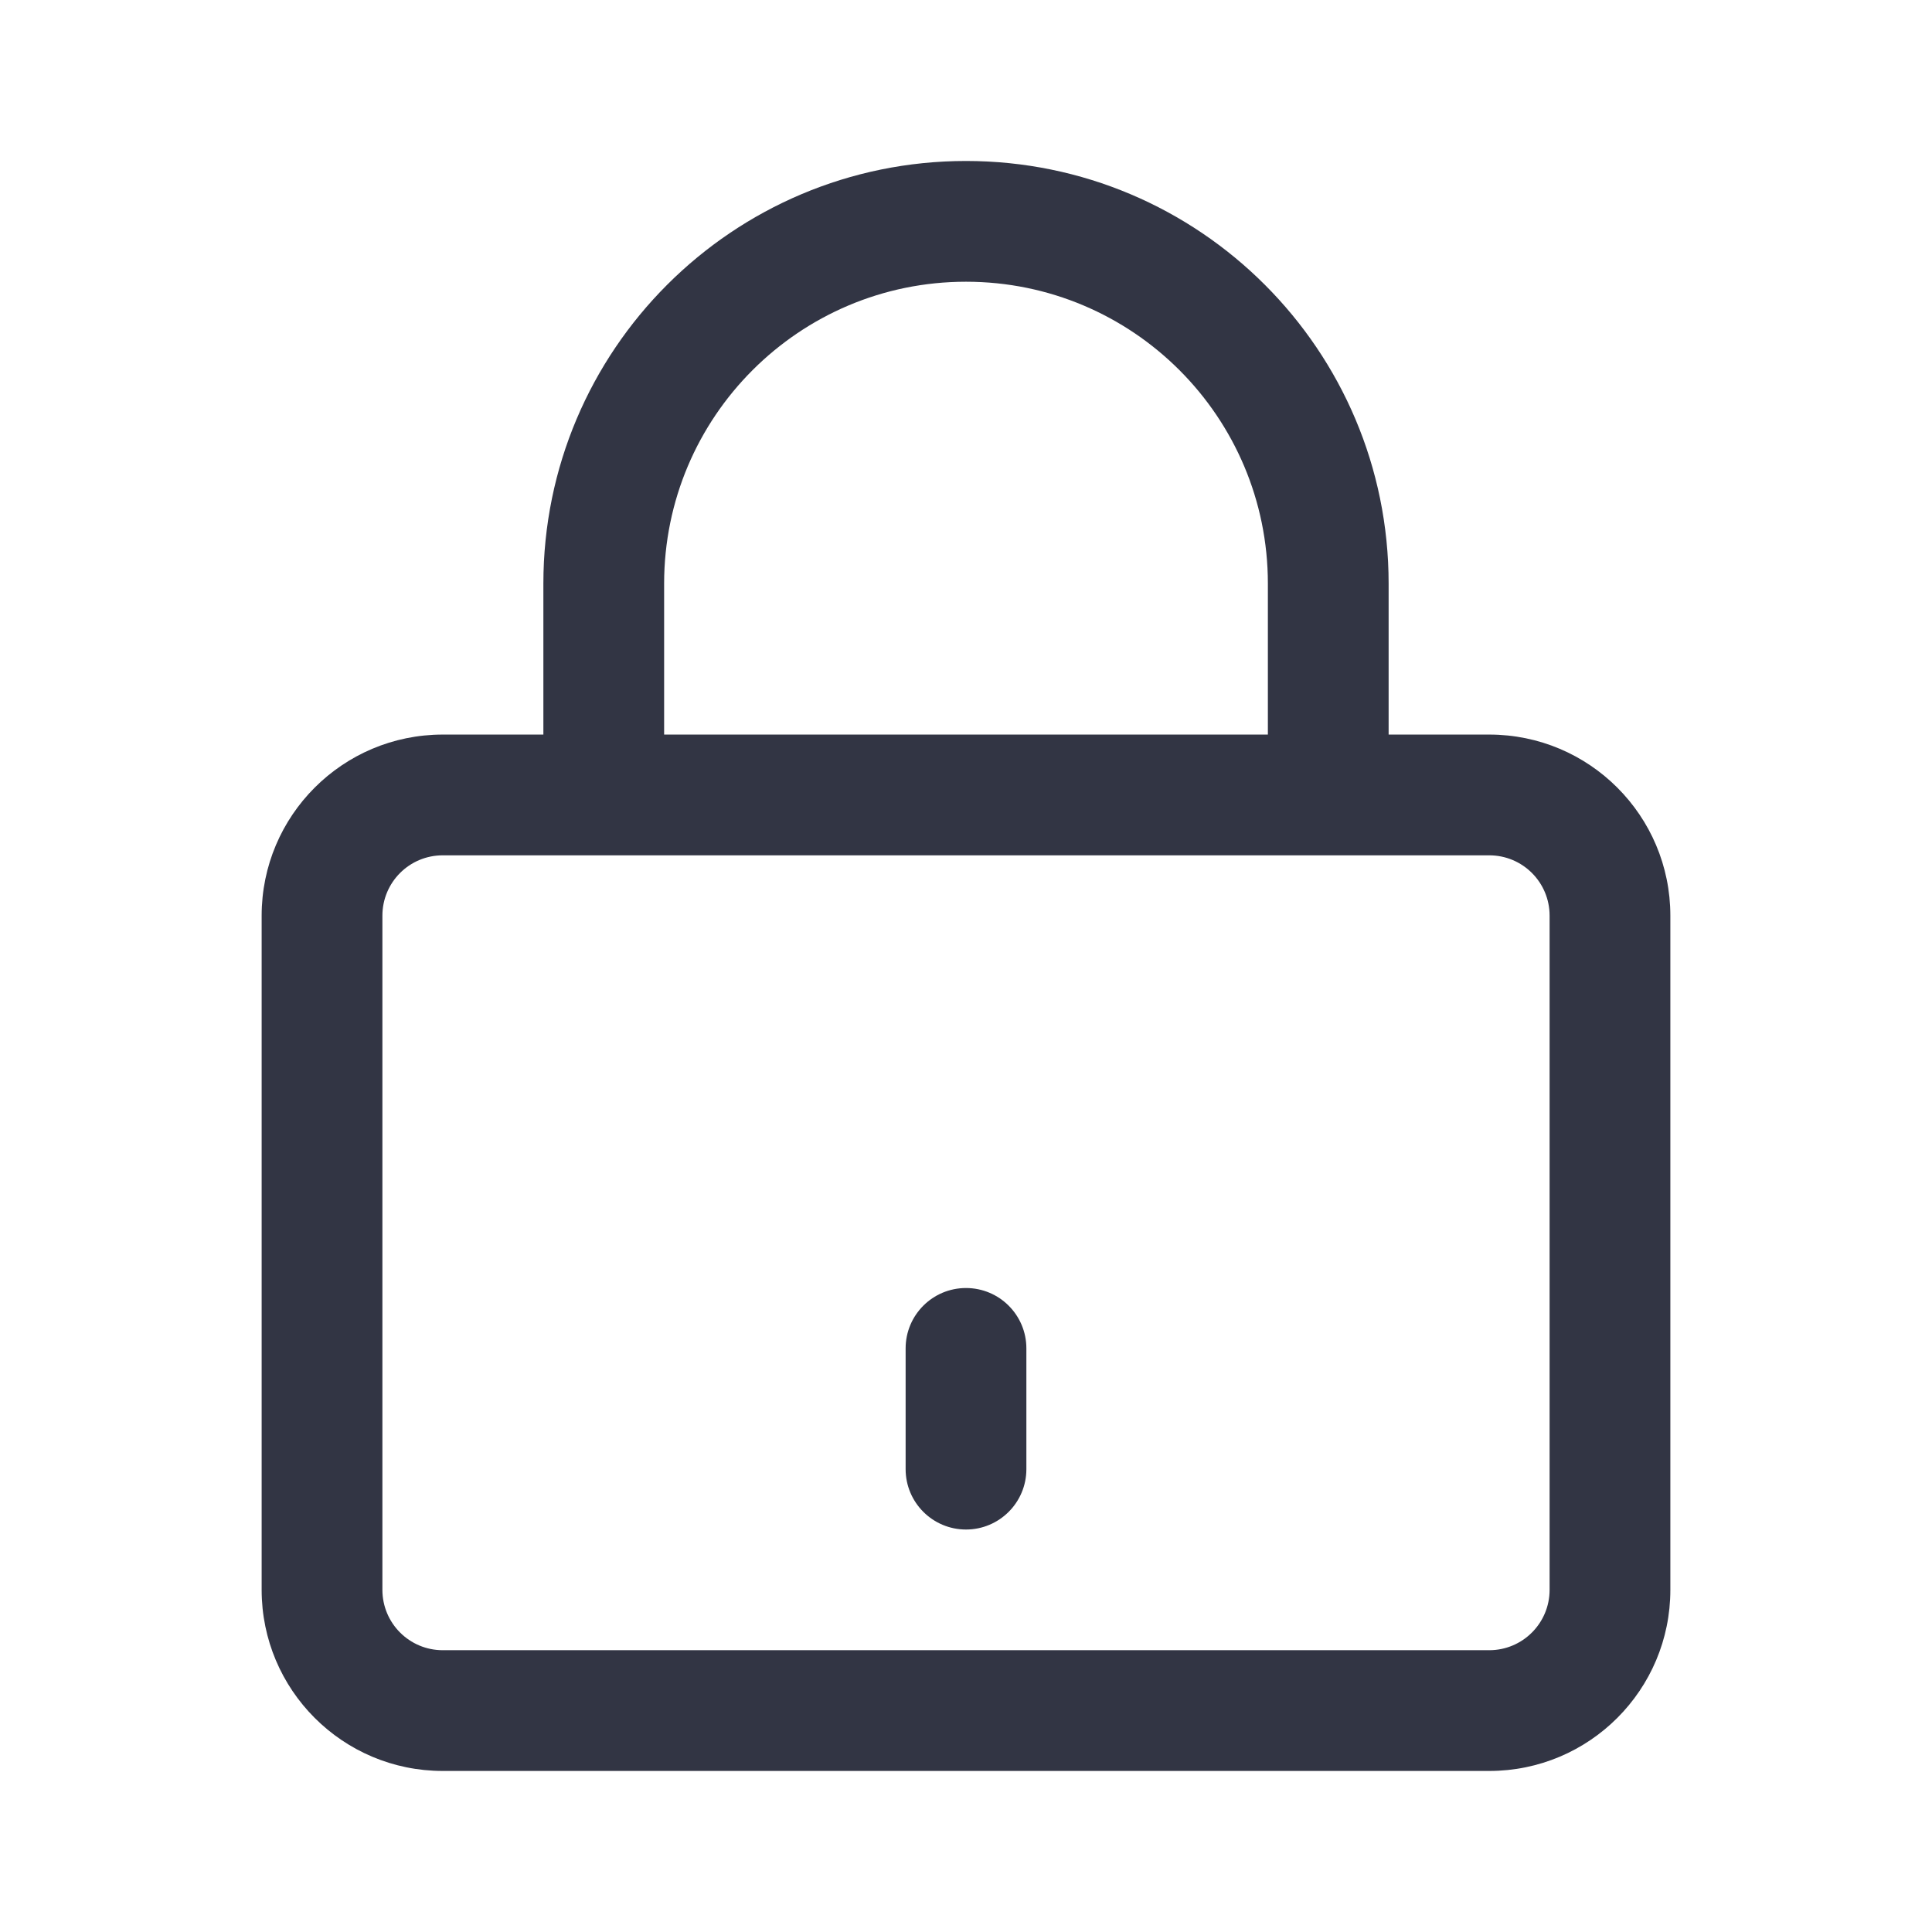 <svg xmlns="http://www.w3.org/2000/svg" fill="none" viewBox="0 0 28 28" height="28" width="28">
<path fill="#323544" d="M14.875 19.542C14.875 19.058 14.483 18.667 14 18.667C13.517 18.667 13.125 19.058 13.125 19.542V21.292C13.125 21.775 13.517 22.167 14 22.167C14.483 22.167 14.875 21.775 14.875 21.292V19.542Z"></path>
<path fill="#323544" d="M14 2.333C10.617 2.333 7.875 5.075 7.875 8.458V10.646H6.417C4.967 10.646 3.792 11.821 3.792 13.271V23.041C3.792 24.491 4.967 25.666 6.417 25.666H21.583C23.033 25.666 24.208 24.491 24.208 23.041V13.271C24.208 11.821 23.033 10.646 21.583 10.646H20.125V8.458C20.125 5.076 17.383 2.333 14 2.333ZM18.375 8.458V10.646H9.625V8.458C9.625 6.042 11.584 4.083 14 4.083C16.416 4.083 18.375 6.042 18.375 8.458ZM6.417 12.396C5.933 12.396 5.542 12.787 5.542 13.271V23.041C5.542 23.524 5.933 23.916 6.417 23.916H21.583C22.067 23.916 22.458 23.524 22.458 23.041V13.271C22.458 12.787 22.067 12.396 21.583 12.396H6.417Z" clip-rule="evenodd" fill-rule="evenodd"></path>
</svg>
